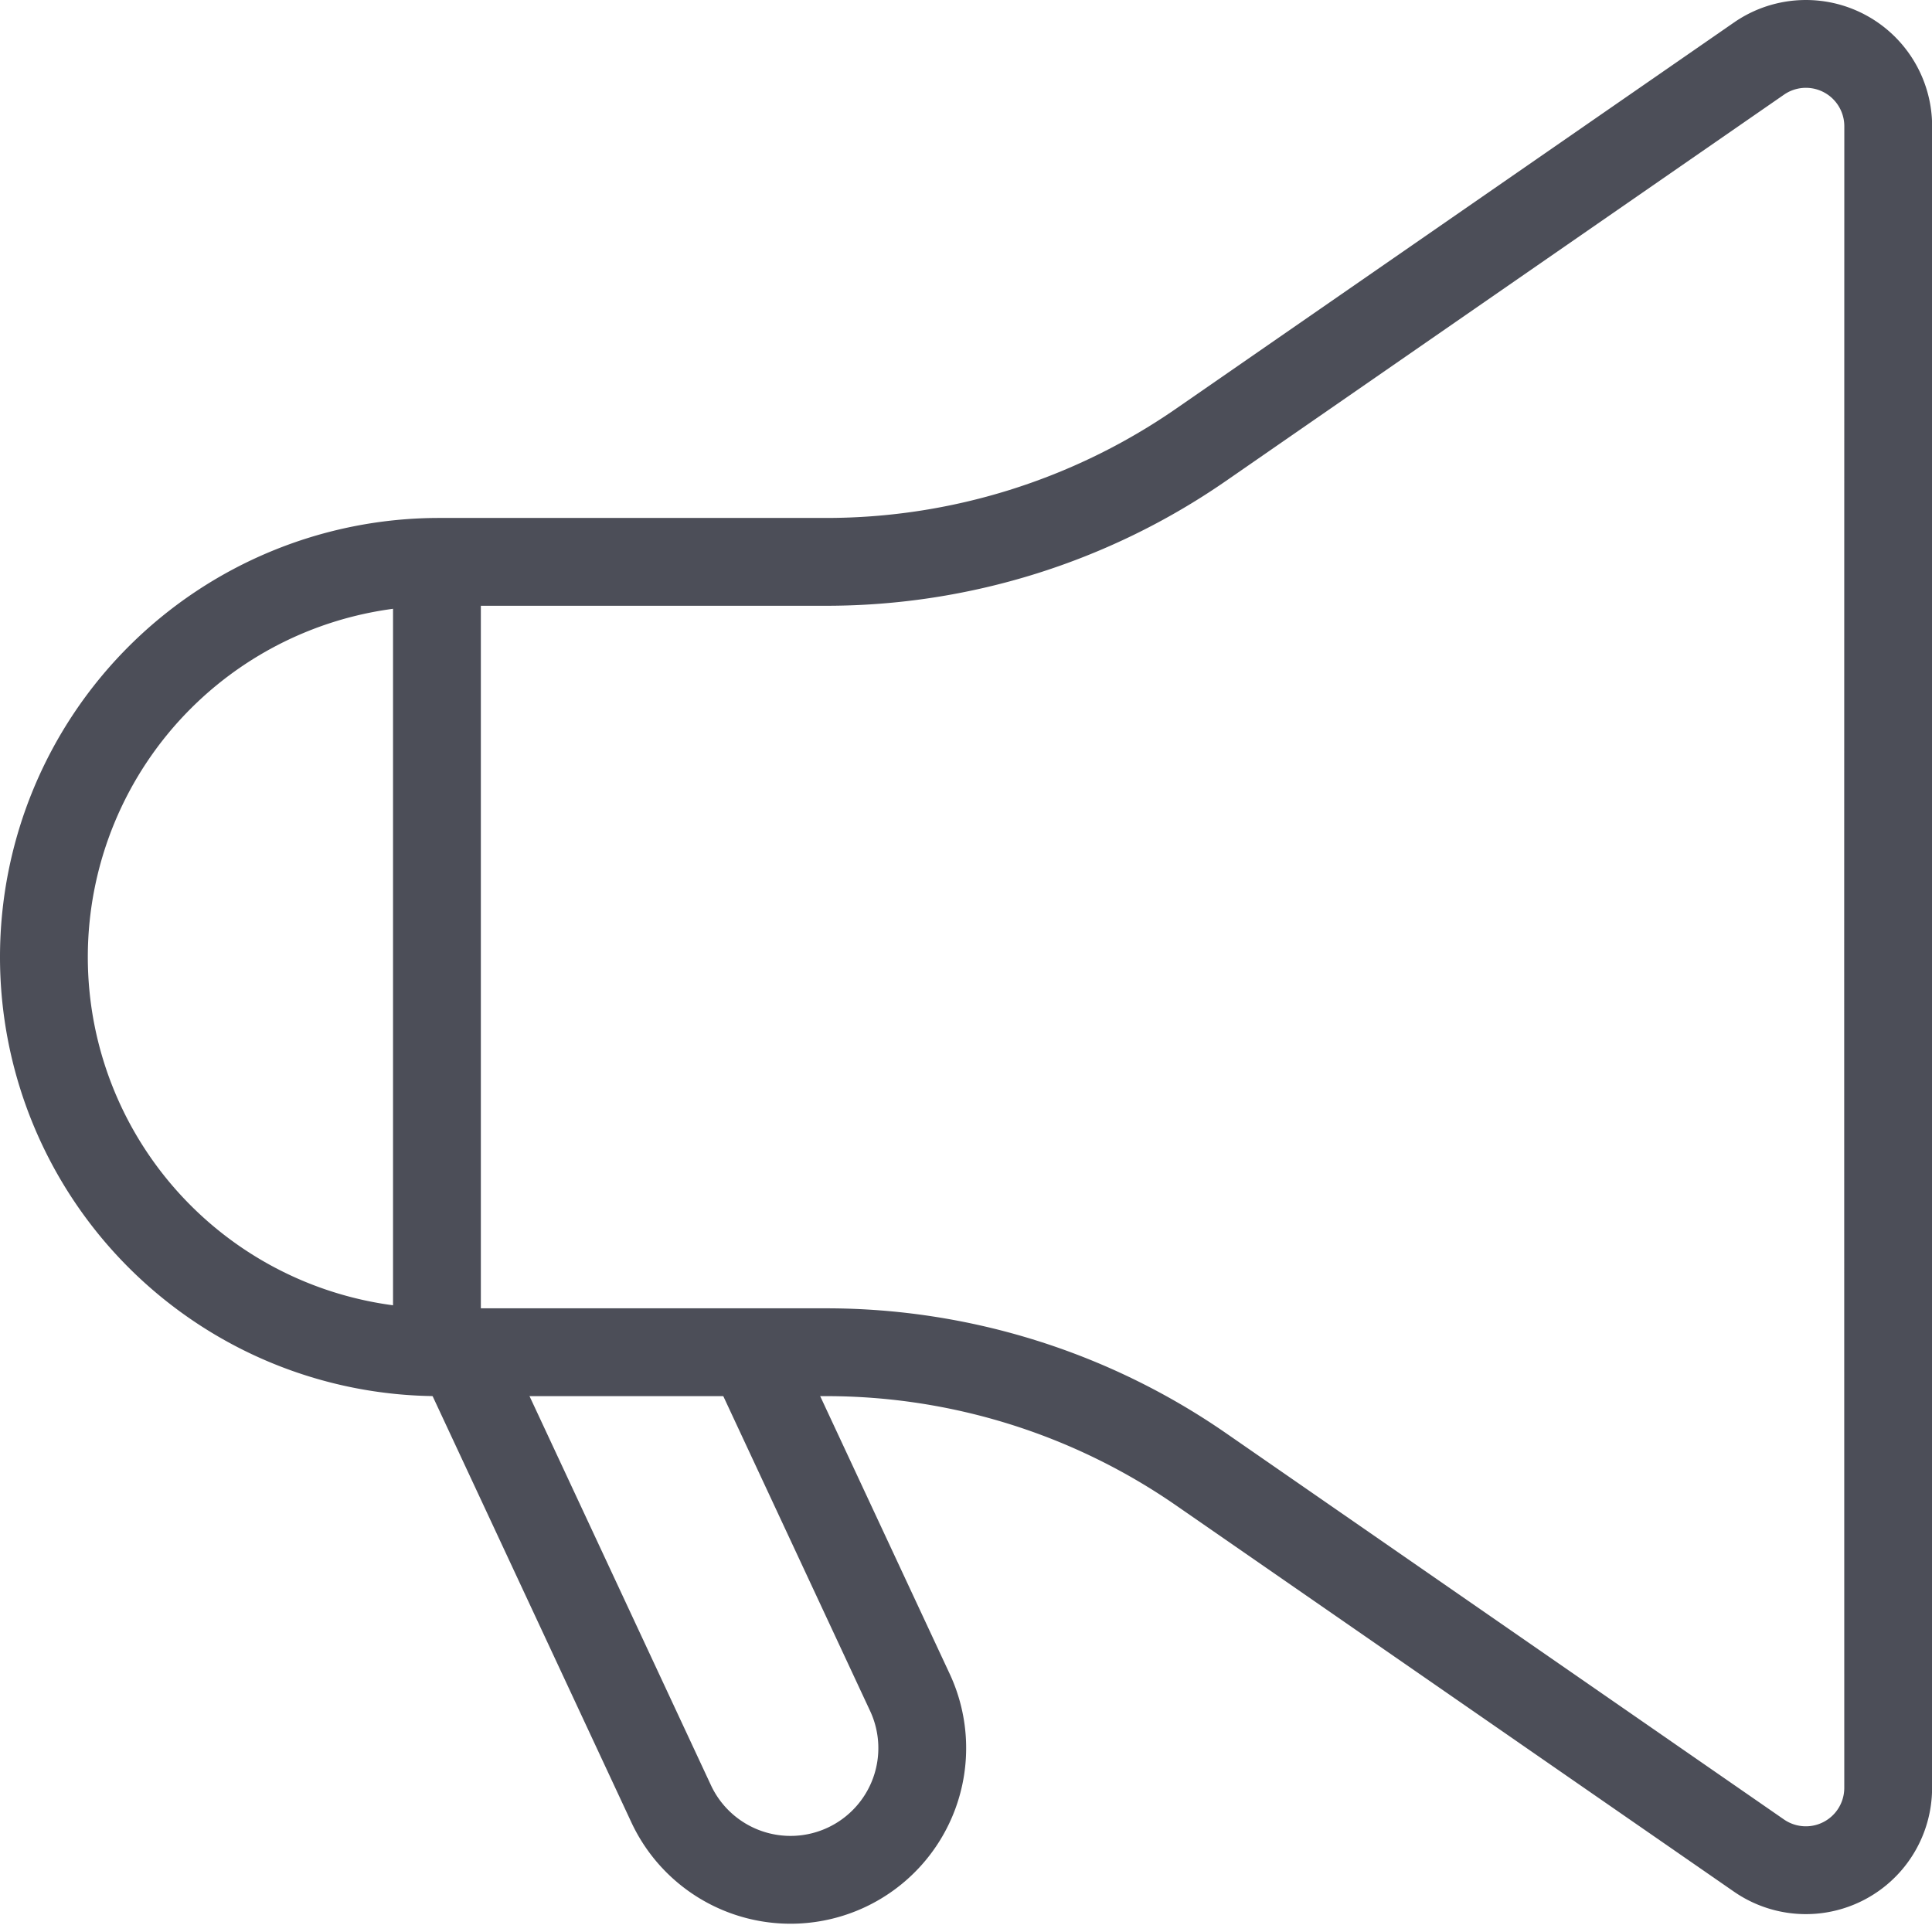 <svg width="44" height="44" xmlns="http://www.w3.org/2000/svg"><g stroke="#4C4E58" stroke-width="2" fill="none" fill-rule="evenodd" stroke-linecap="round" stroke-linejoin="round"><path d="M10 12.796h8.816a15 15 0 008.538-2.667L40.06 1.334a1.875 1.875 0 012.943 1.541L43 21.796l.002 18.921a1.875 1.875 0 01-2.943 1.542l-12.705-8.796a15 15 0 00-8.538-2.667H10a9 9 0 010-18z"/><path d="M17.12 30.819l3.612 7.745a3 3 0 01-5.438 2.535c-2.137-4.584-3.74-8.022-4.81-10.314M9.951 13.271v16.775"/></g></svg>